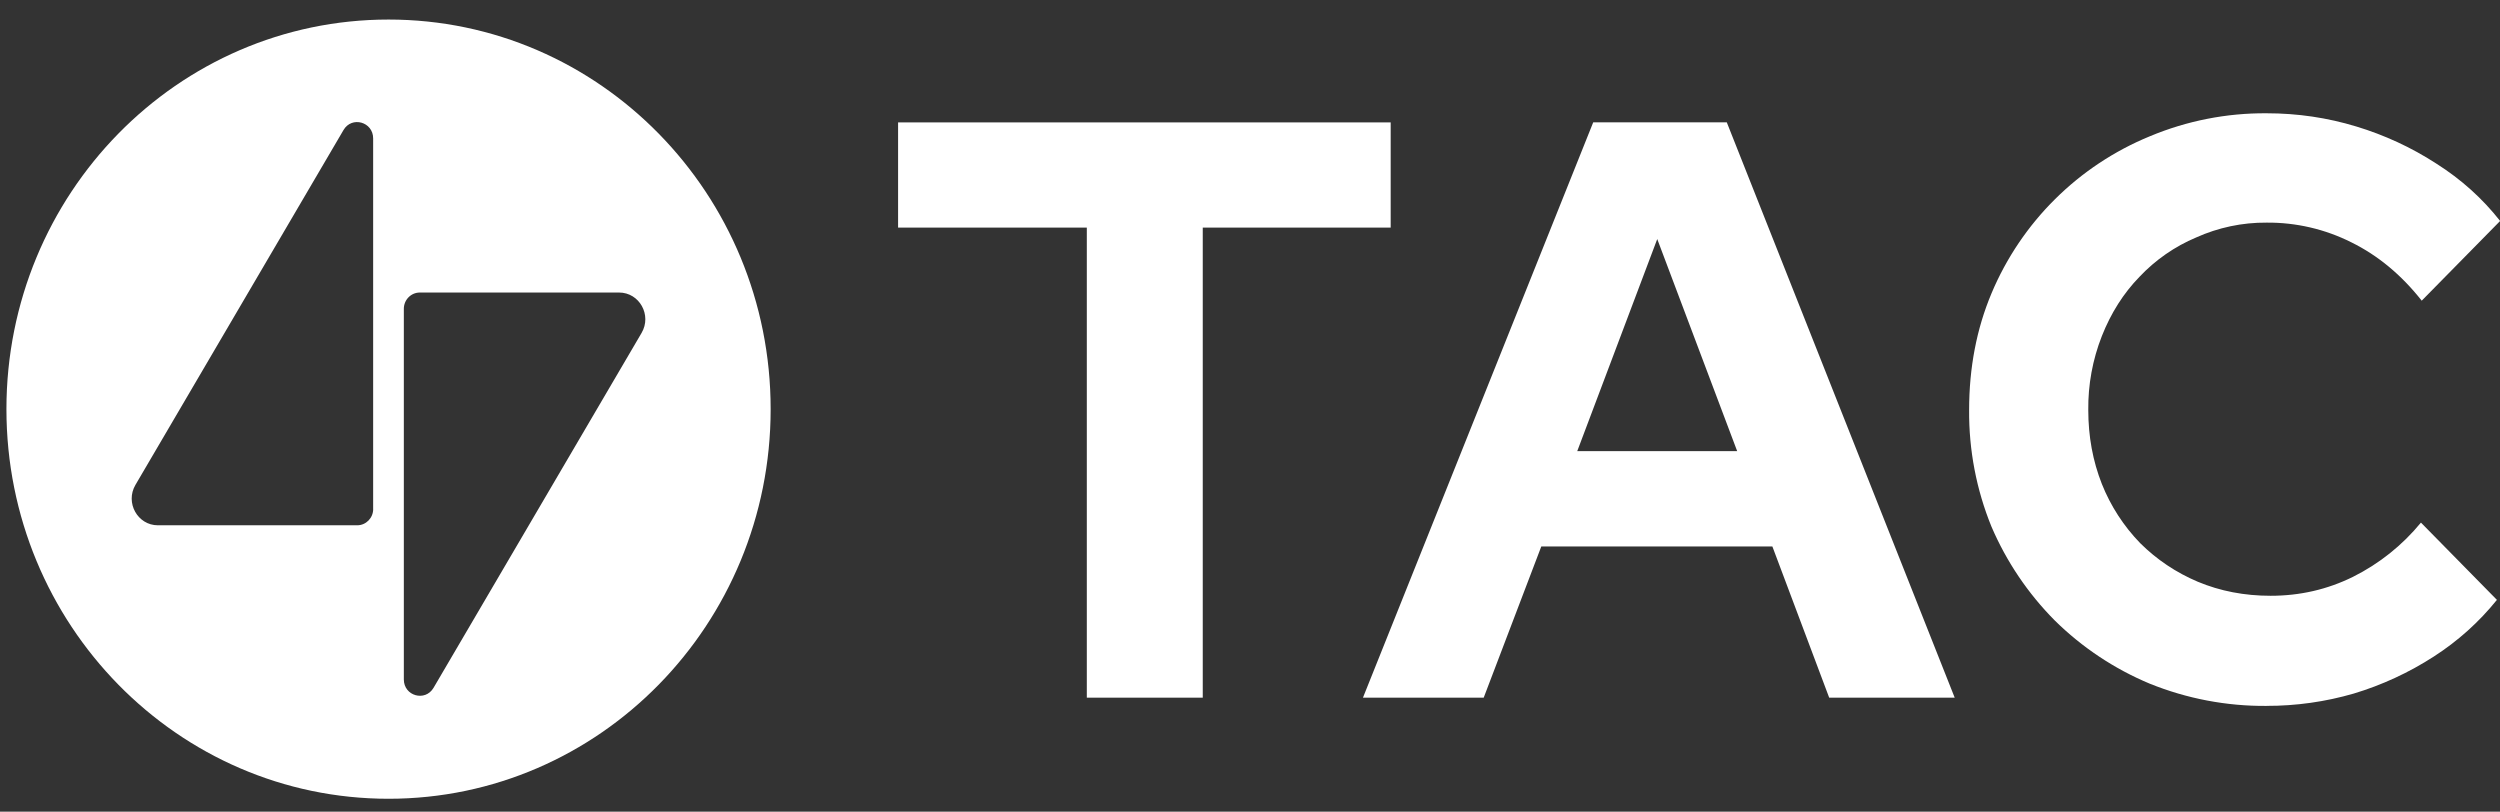 <svg width="77" height="25" viewBox="0 0 77 25" fill="none" xmlns="http://www.w3.org/2000/svg">
<rect x="0" y="0" width="77" height="25" fill="#333333" stroke="none"/>
<path d="M33.474 21.488V7.01H27.661V3.77H42.833V7.01H37.045V21.489L33.474 21.488ZM41.979 21.488L49.071 3.768H53.185L60.205 21.488H56.339L54.589 16.831H47.472L45.698 21.488H41.979ZM48.579 13.895H53.505L51.043 7.363L48.579 13.895ZM69.811 21.742C68.579 21.752 67.357 21.519 66.215 21.058C65.122 20.602 64.127 19.94 63.284 19.108C62.46 18.277 61.8 17.298 61.338 16.223C60.873 15.082 60.639 13.86 60.649 12.629C60.649 11.329 60.878 10.13 61.339 9.033C62.261 6.84 64.014 5.101 66.216 4.197C67.354 3.721 68.577 3.48 69.811 3.489C70.764 3.489 71.683 3.625 72.571 3.895C73.441 4.158 74.27 4.541 75.033 5.035C75.805 5.523 76.461 6.115 77.004 6.806L74.589 9.261C73.965 8.469 73.243 7.869 72.422 7.464C71.612 7.057 70.717 6.849 69.811 6.857C69.064 6.851 68.325 7.007 67.644 7.313C66.983 7.591 66.387 8.005 65.895 8.527C65.403 9.033 65.017 9.642 64.737 10.351C64.452 11.076 64.31 11.849 64.319 12.629C64.319 13.438 64.458 14.198 64.737 14.906C65.008 15.586 65.41 16.206 65.919 16.73C66.428 17.235 67.02 17.633 67.693 17.918C68.383 18.206 69.129 18.35 69.935 18.35C70.838 18.35 71.683 18.156 72.471 17.767C73.279 17.364 73.993 16.794 74.565 16.096L76.905 18.476C76.355 19.159 75.697 19.749 74.959 20.223C74.195 20.716 73.366 21.1 72.495 21.362C71.623 21.615 70.719 21.743 69.811 21.741V21.742Z" fill="white"/>
<path fill-rule="evenodd" clip-rule="evenodd" d="M23.736 12.602C23.736 19.229 18.467 24.602 11.967 24.602C5.468 24.602 0.198 19.229 0.198 12.602C0.198 5.974 5.466 0.602 11.967 0.602C18.467 0.602 23.736 5.974 23.736 12.602ZM12.438 20.927V9.512C12.438 9.234 12.659 9.01 12.931 9.01H19.067C19.695 9.01 20.082 9.706 19.761 10.254L13.353 21.185C13.096 21.622 12.438 21.437 12.438 20.927ZM11.493 15.68V4.262C11.493 3.753 10.835 3.568 10.58 4.005L4.172 14.934C3.85 15.483 4.238 16.179 4.864 16.179H11.002C11.273 16.179 11.494 15.954 11.494 15.678L11.493 15.68Z" fill="white"/>
</svg>
